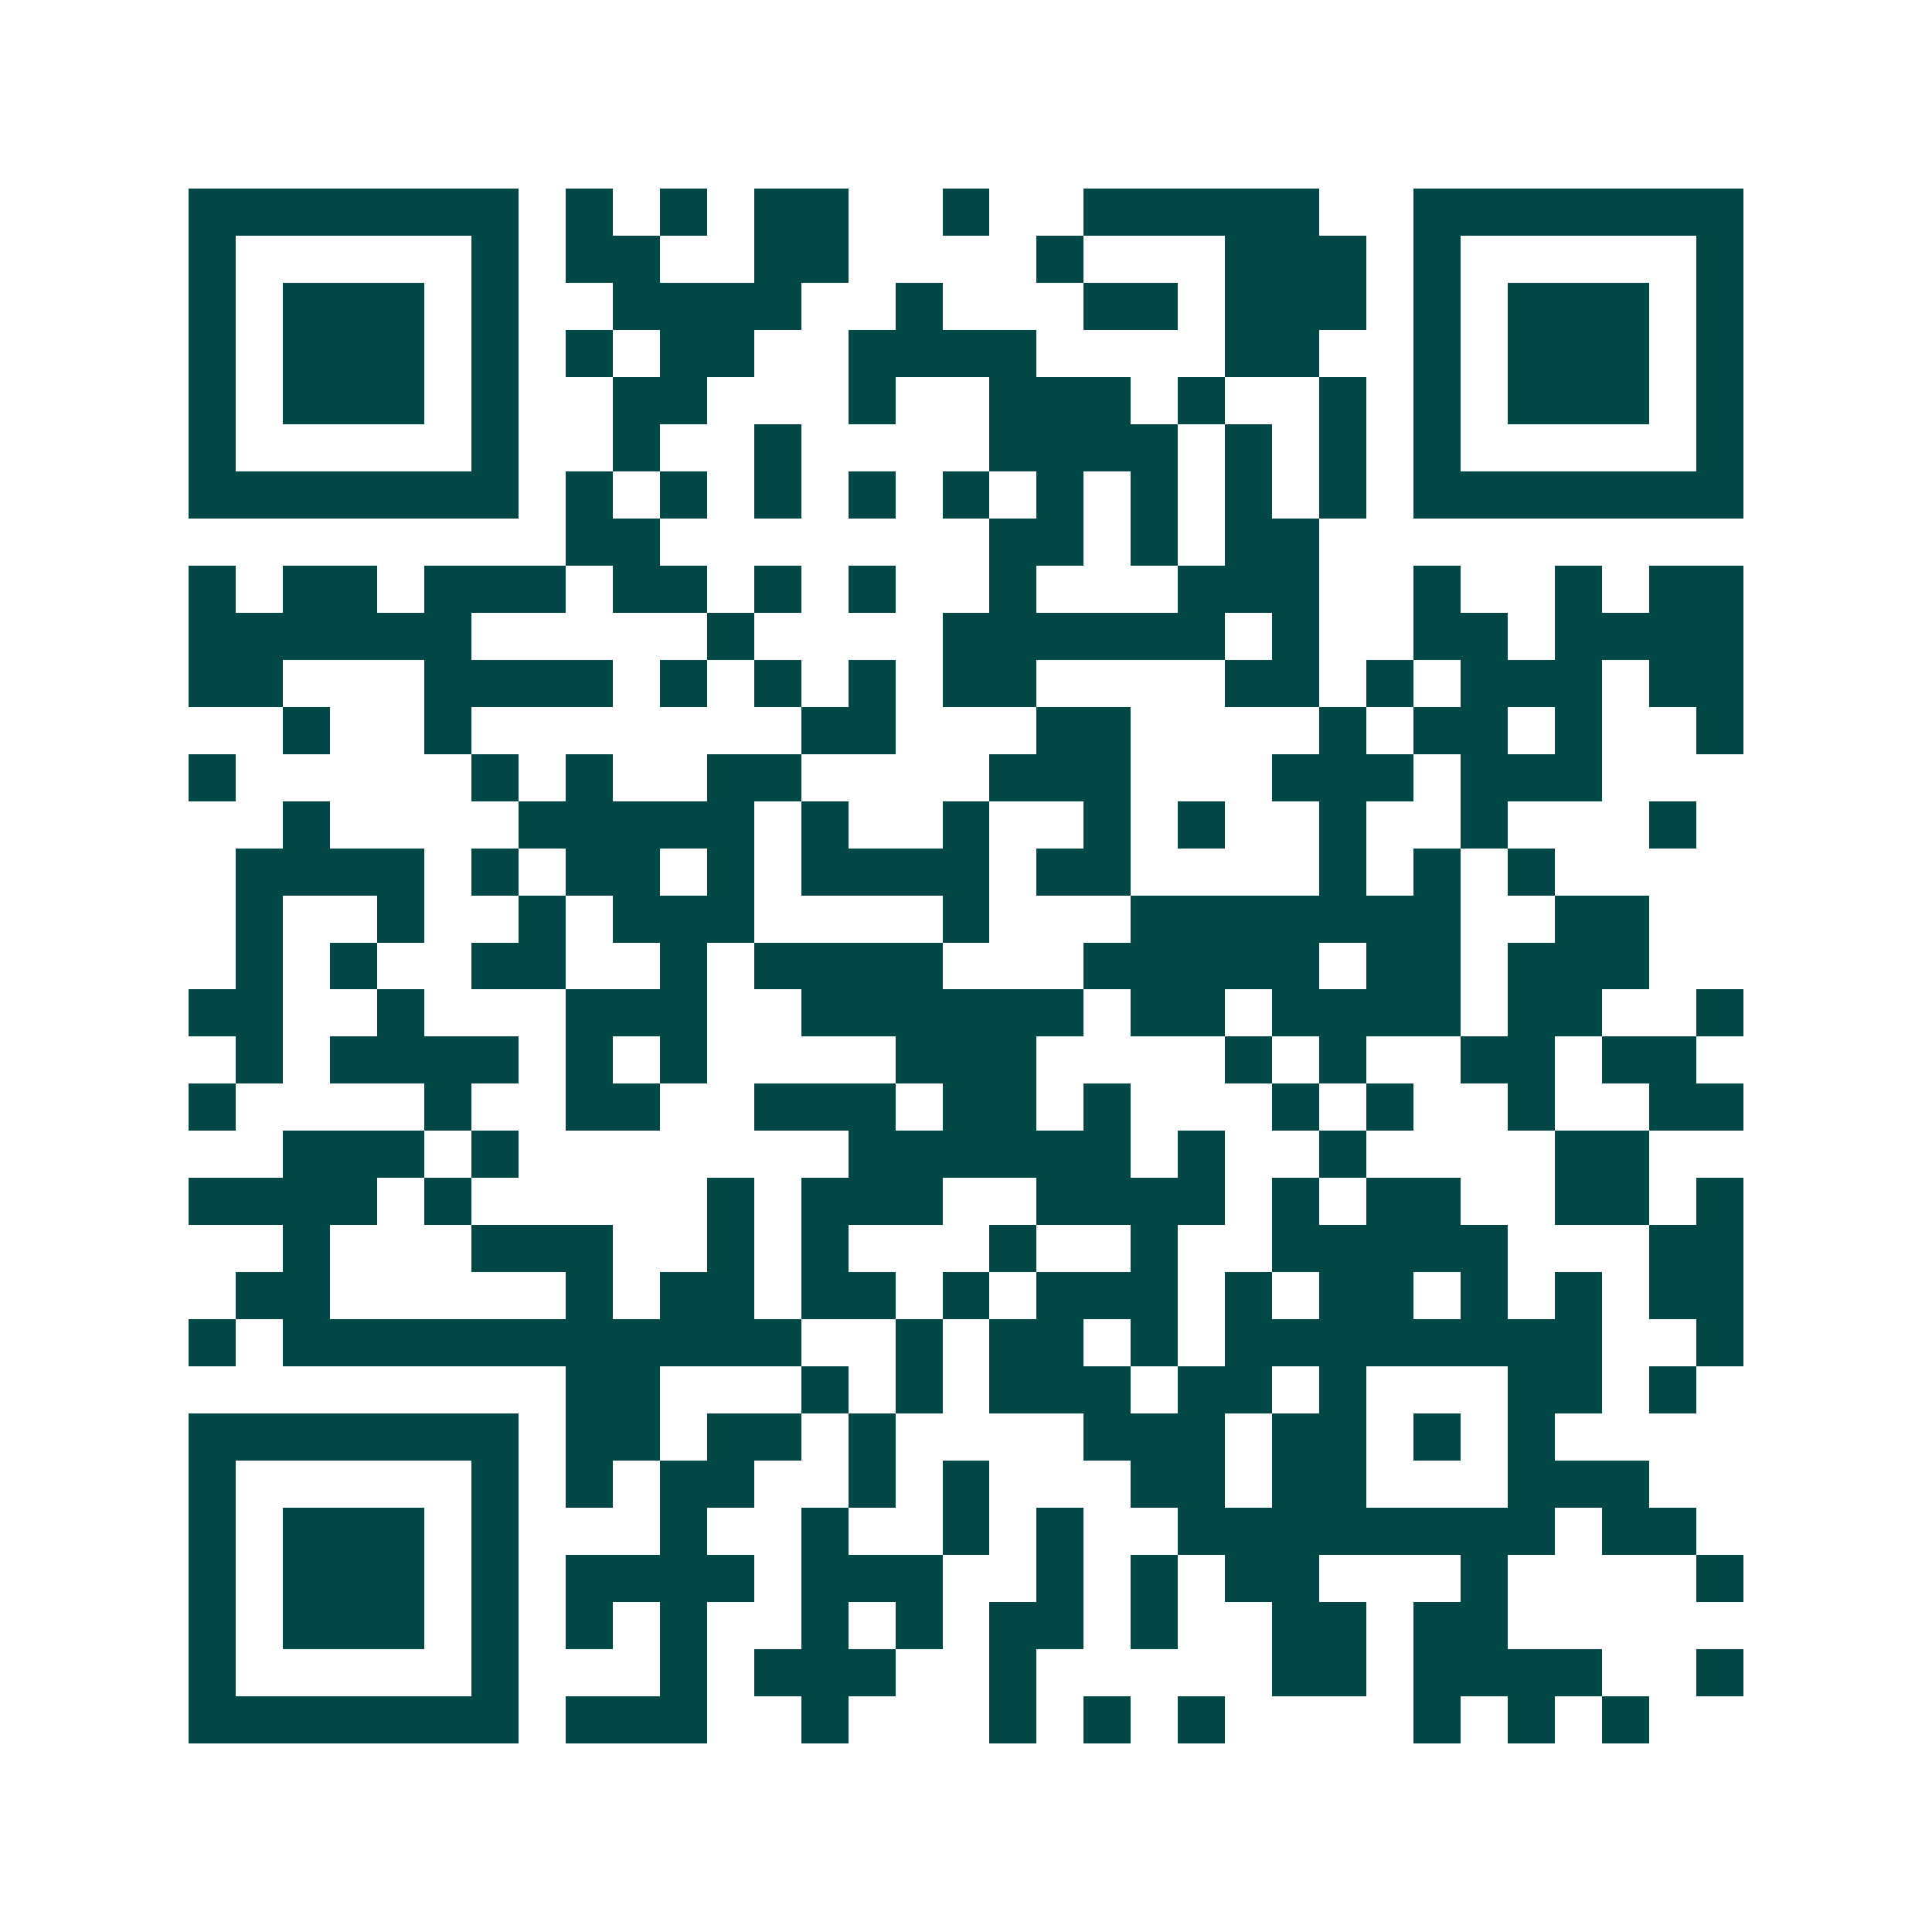 <svg xmlns="http://www.w3.org/2000/svg" width="200" height="200" viewBox="0 0 41 41" shape-rendering="crispEdges"><path fill="#ffffff" d="M0 0h41v41H0z"/><path stroke="#014847" d="M4 4.5h7m1 0h1m1 0h1m1 0h2m2 0h1m2 0h5m2 0h7M4 5.5h1m5 0h1m1 0h2m2 0h2m4 0h1m3 0h3m1 0h1m5 0h1M4 6.5h1m1 0h3m1 0h1m2 0h4m2 0h1m3 0h2m1 0h3m1 0h1m1 0h3m1 0h1M4 7.5h1m1 0h3m1 0h1m1 0h1m1 0h2m2 0h4m4 0h2m2 0h1m1 0h3m1 0h1M4 8.5h1m1 0h3m1 0h1m2 0h2m3 0h1m2 0h3m1 0h1m2 0h1m1 0h1m1 0h3m1 0h1M4 9.5h1m5 0h1m2 0h1m2 0h1m4 0h4m1 0h1m1 0h1m1 0h1m5 0h1M4 10.5h7m1 0h1m1 0h1m1 0h1m1 0h1m1 0h1m1 0h1m1 0h1m1 0h1m1 0h1m1 0h7M12 11.5h2m7 0h2m1 0h1m1 0h2M4 12.5h1m1 0h2m1 0h3m1 0h2m1 0h1m1 0h1m2 0h1m3 0h3m2 0h1m2 0h1m1 0h2M4 13.5h6m5 0h1m4 0h6m1 0h1m2 0h2m1 0h4M4 14.5h2m3 0h4m1 0h1m1 0h1m1 0h1m1 0h2m4 0h2m1 0h1m1 0h3m1 0h2M6 15.5h1m2 0h1m7 0h2m3 0h2m4 0h1m1 0h2m1 0h1m2 0h1M4 16.5h1m5 0h1m1 0h1m2 0h2m4 0h3m3 0h3m1 0h3M6 17.5h1m4 0h5m1 0h1m2 0h1m2 0h1m1 0h1m2 0h1m2 0h1m3 0h1M5 18.5h4m1 0h1m1 0h2m1 0h1m1 0h4m1 0h2m4 0h1m1 0h1m1 0h1M5 19.5h1m2 0h1m2 0h1m1 0h3m4 0h1m3 0h7m2 0h2M5 20.5h1m1 0h1m2 0h2m2 0h1m1 0h4m3 0h5m1 0h2m1 0h3M4 21.5h2m2 0h1m3 0h3m2 0h6m1 0h2m1 0h4m1 0h2m2 0h1M5 22.5h1m1 0h4m1 0h1m1 0h1m4 0h3m4 0h1m1 0h1m2 0h2m1 0h2M4 23.5h1m4 0h1m2 0h2m2 0h3m1 0h2m1 0h1m3 0h1m1 0h1m2 0h1m2 0h2M6 24.5h3m1 0h1m7 0h6m1 0h1m2 0h1m4 0h2M4 25.5h4m1 0h1m5 0h1m1 0h3m2 0h4m1 0h1m1 0h2m2 0h2m1 0h1M6 26.5h1m3 0h3m2 0h1m1 0h1m3 0h1m2 0h1m2 0h5m3 0h2M5 27.5h2m5 0h1m1 0h2m1 0h2m1 0h1m1 0h3m1 0h1m1 0h2m1 0h1m1 0h1m1 0h2M4 28.5h1m1 0h11m2 0h1m1 0h2m1 0h1m1 0h8m2 0h1M12 29.5h2m3 0h1m1 0h1m1 0h3m1 0h2m1 0h1m3 0h2m1 0h1M4 30.5h7m1 0h2m1 0h2m1 0h1m4 0h3m1 0h2m1 0h1m1 0h1M4 31.5h1m5 0h1m1 0h1m1 0h2m2 0h1m1 0h1m3 0h2m1 0h2m3 0h3M4 32.5h1m1 0h3m1 0h1m3 0h1m2 0h1m2 0h1m1 0h1m2 0h8m1 0h2M4 33.5h1m1 0h3m1 0h1m1 0h4m1 0h3m2 0h1m1 0h1m1 0h2m3 0h1m4 0h1M4 34.5h1m1 0h3m1 0h1m1 0h1m1 0h1m2 0h1m1 0h1m1 0h2m1 0h1m2 0h2m1 0h2M4 35.5h1m5 0h1m3 0h1m1 0h3m2 0h1m5 0h2m1 0h4m2 0h1M4 36.5h7m1 0h3m2 0h1m3 0h1m1 0h1m1 0h1m4 0h1m1 0h1m1 0h1"/></svg>

